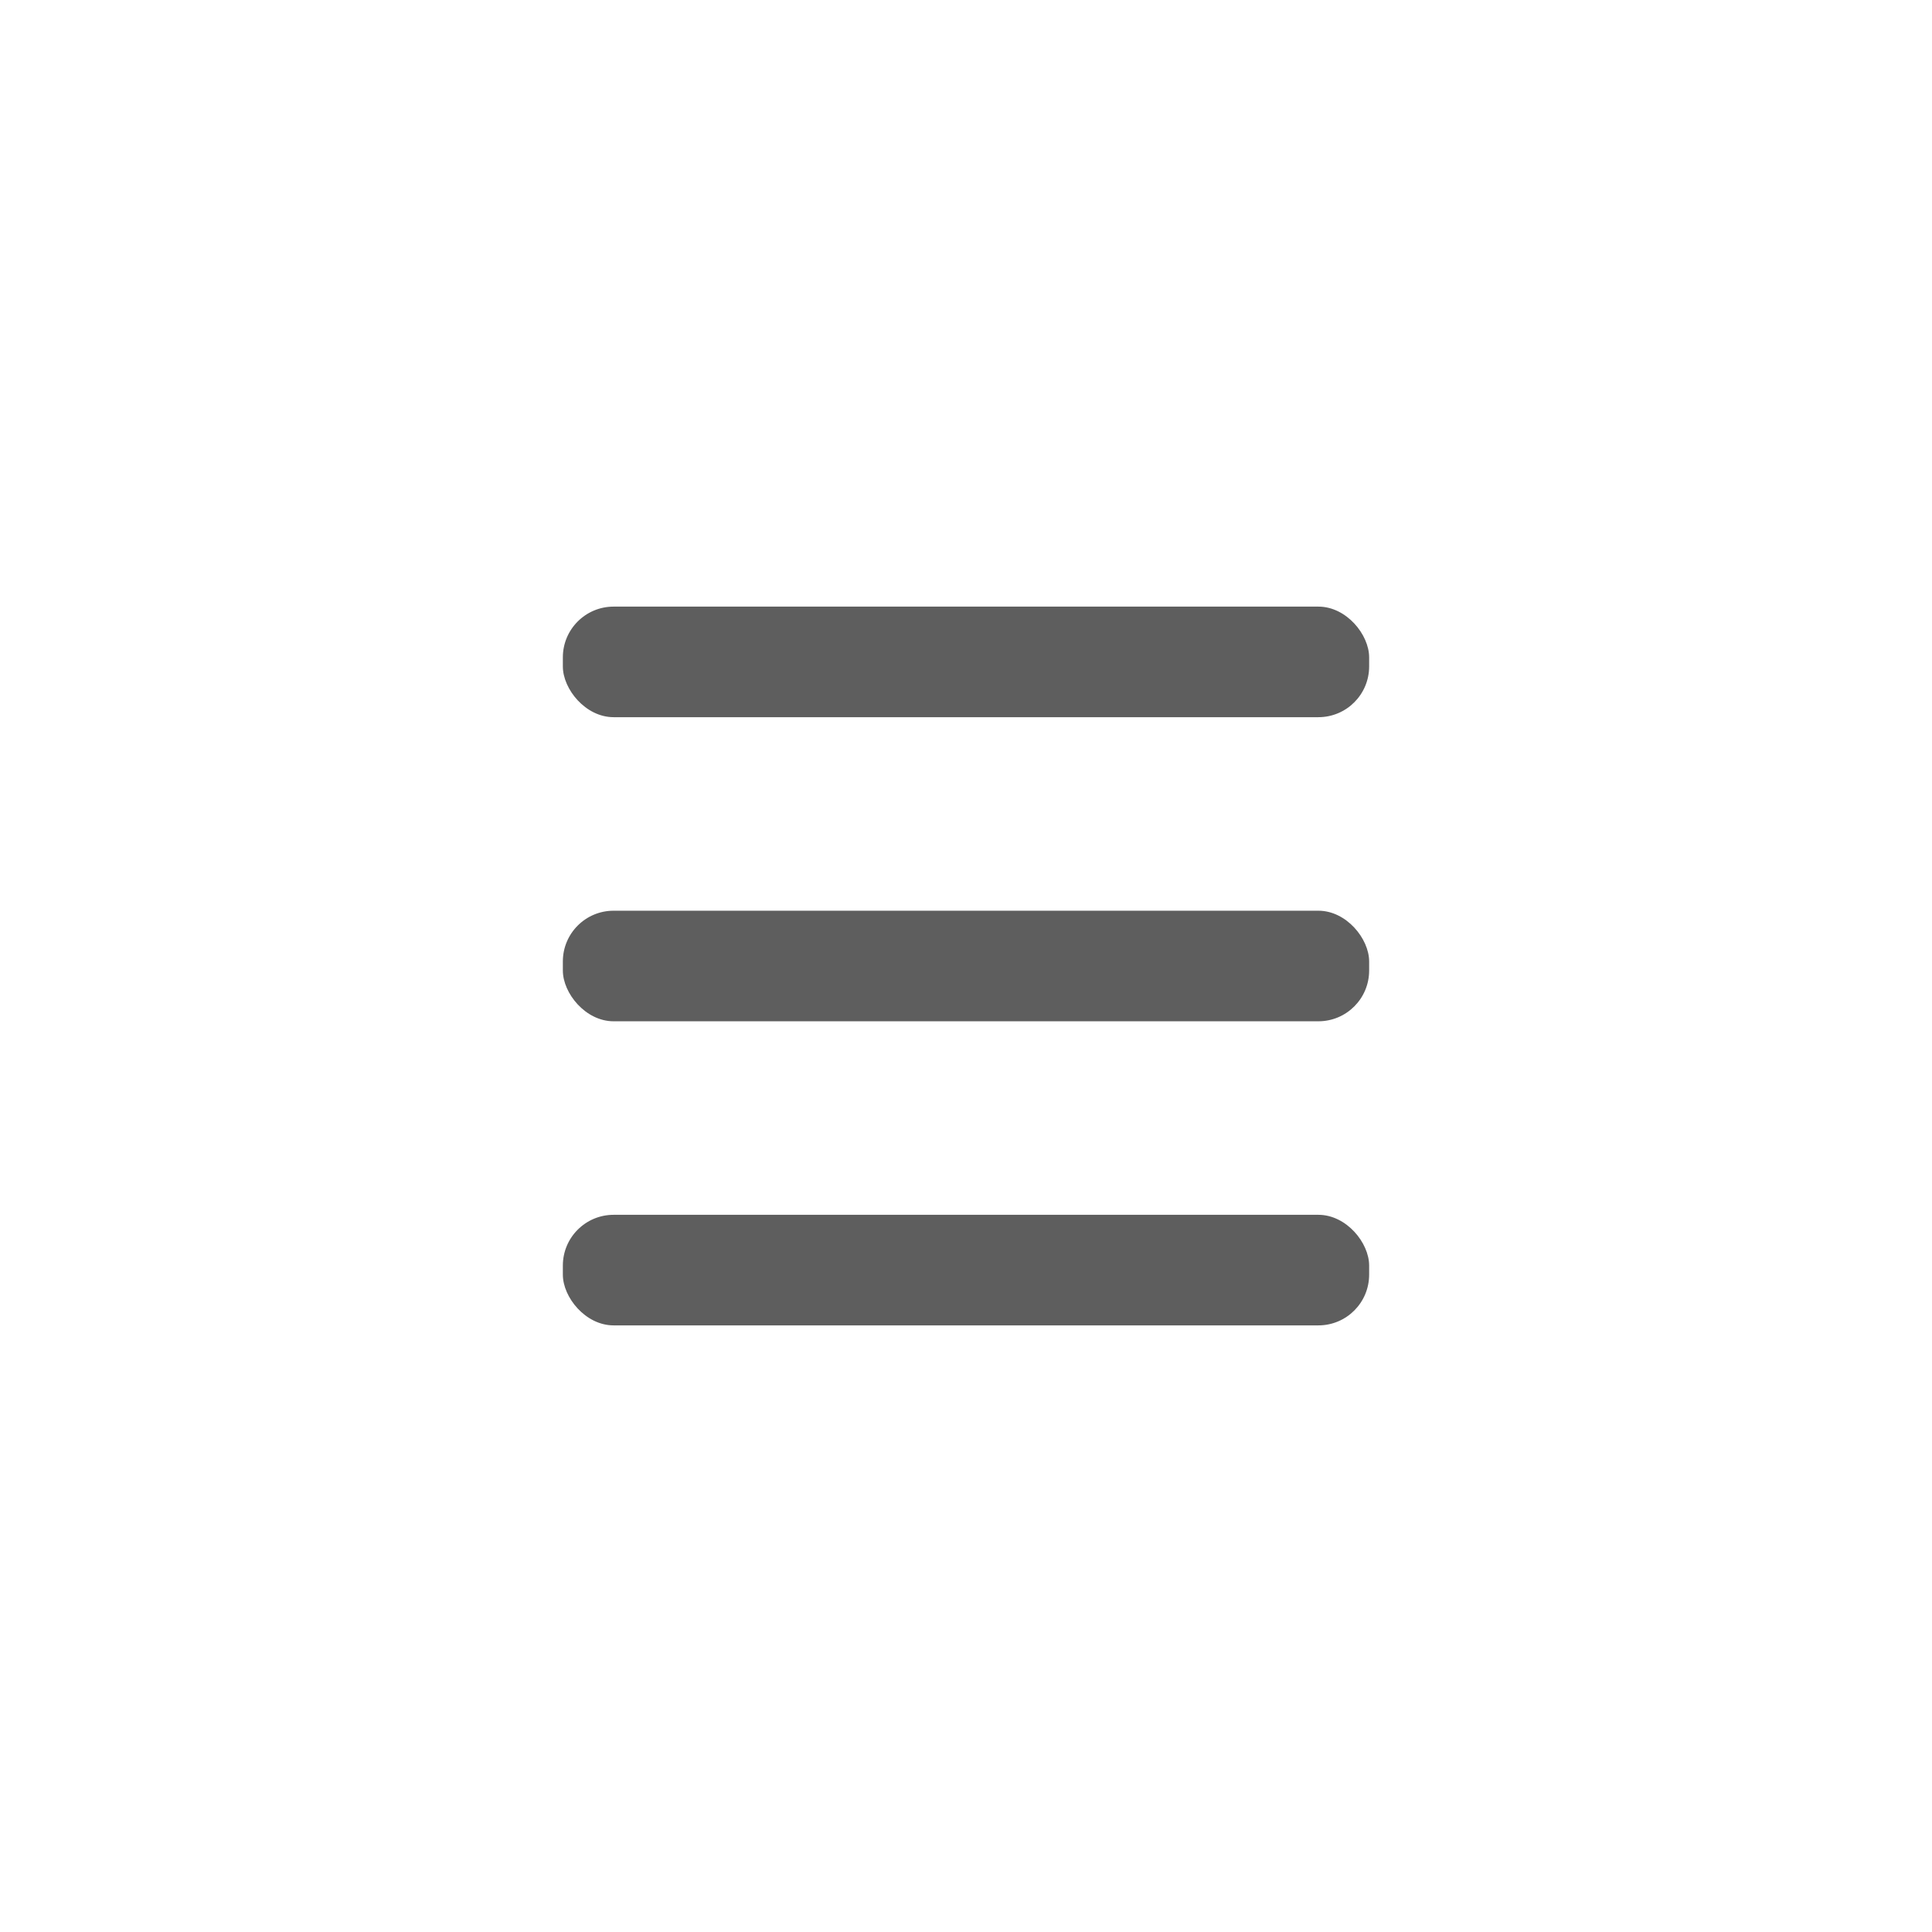 <?xml version="1.0" encoding="UTF-8"?>
<svg id="Camada_1" data-name="Camada 1" xmlns="http://www.w3.org/2000/svg" viewBox="0 0 232.21 232.21">
  <defs>
    <style>
      .cls-1 {
        fill: #5e5e5e;
      }
    </style>
  </defs>
  <rect class="cls-1" x="67.65" y="72.91" width="96.91" height="13.29" rx="6.1" ry="6.1"/>
  <rect class="cls-1" x="67.65" y="109.46" width="96.91" height="13.29" rx="6.1" ry="6.1"/>
  <rect class="cls-1" x="67.65" y="146.01" width="96.91" height="13.29" rx="6.1" ry="6.1"/>
</svg>